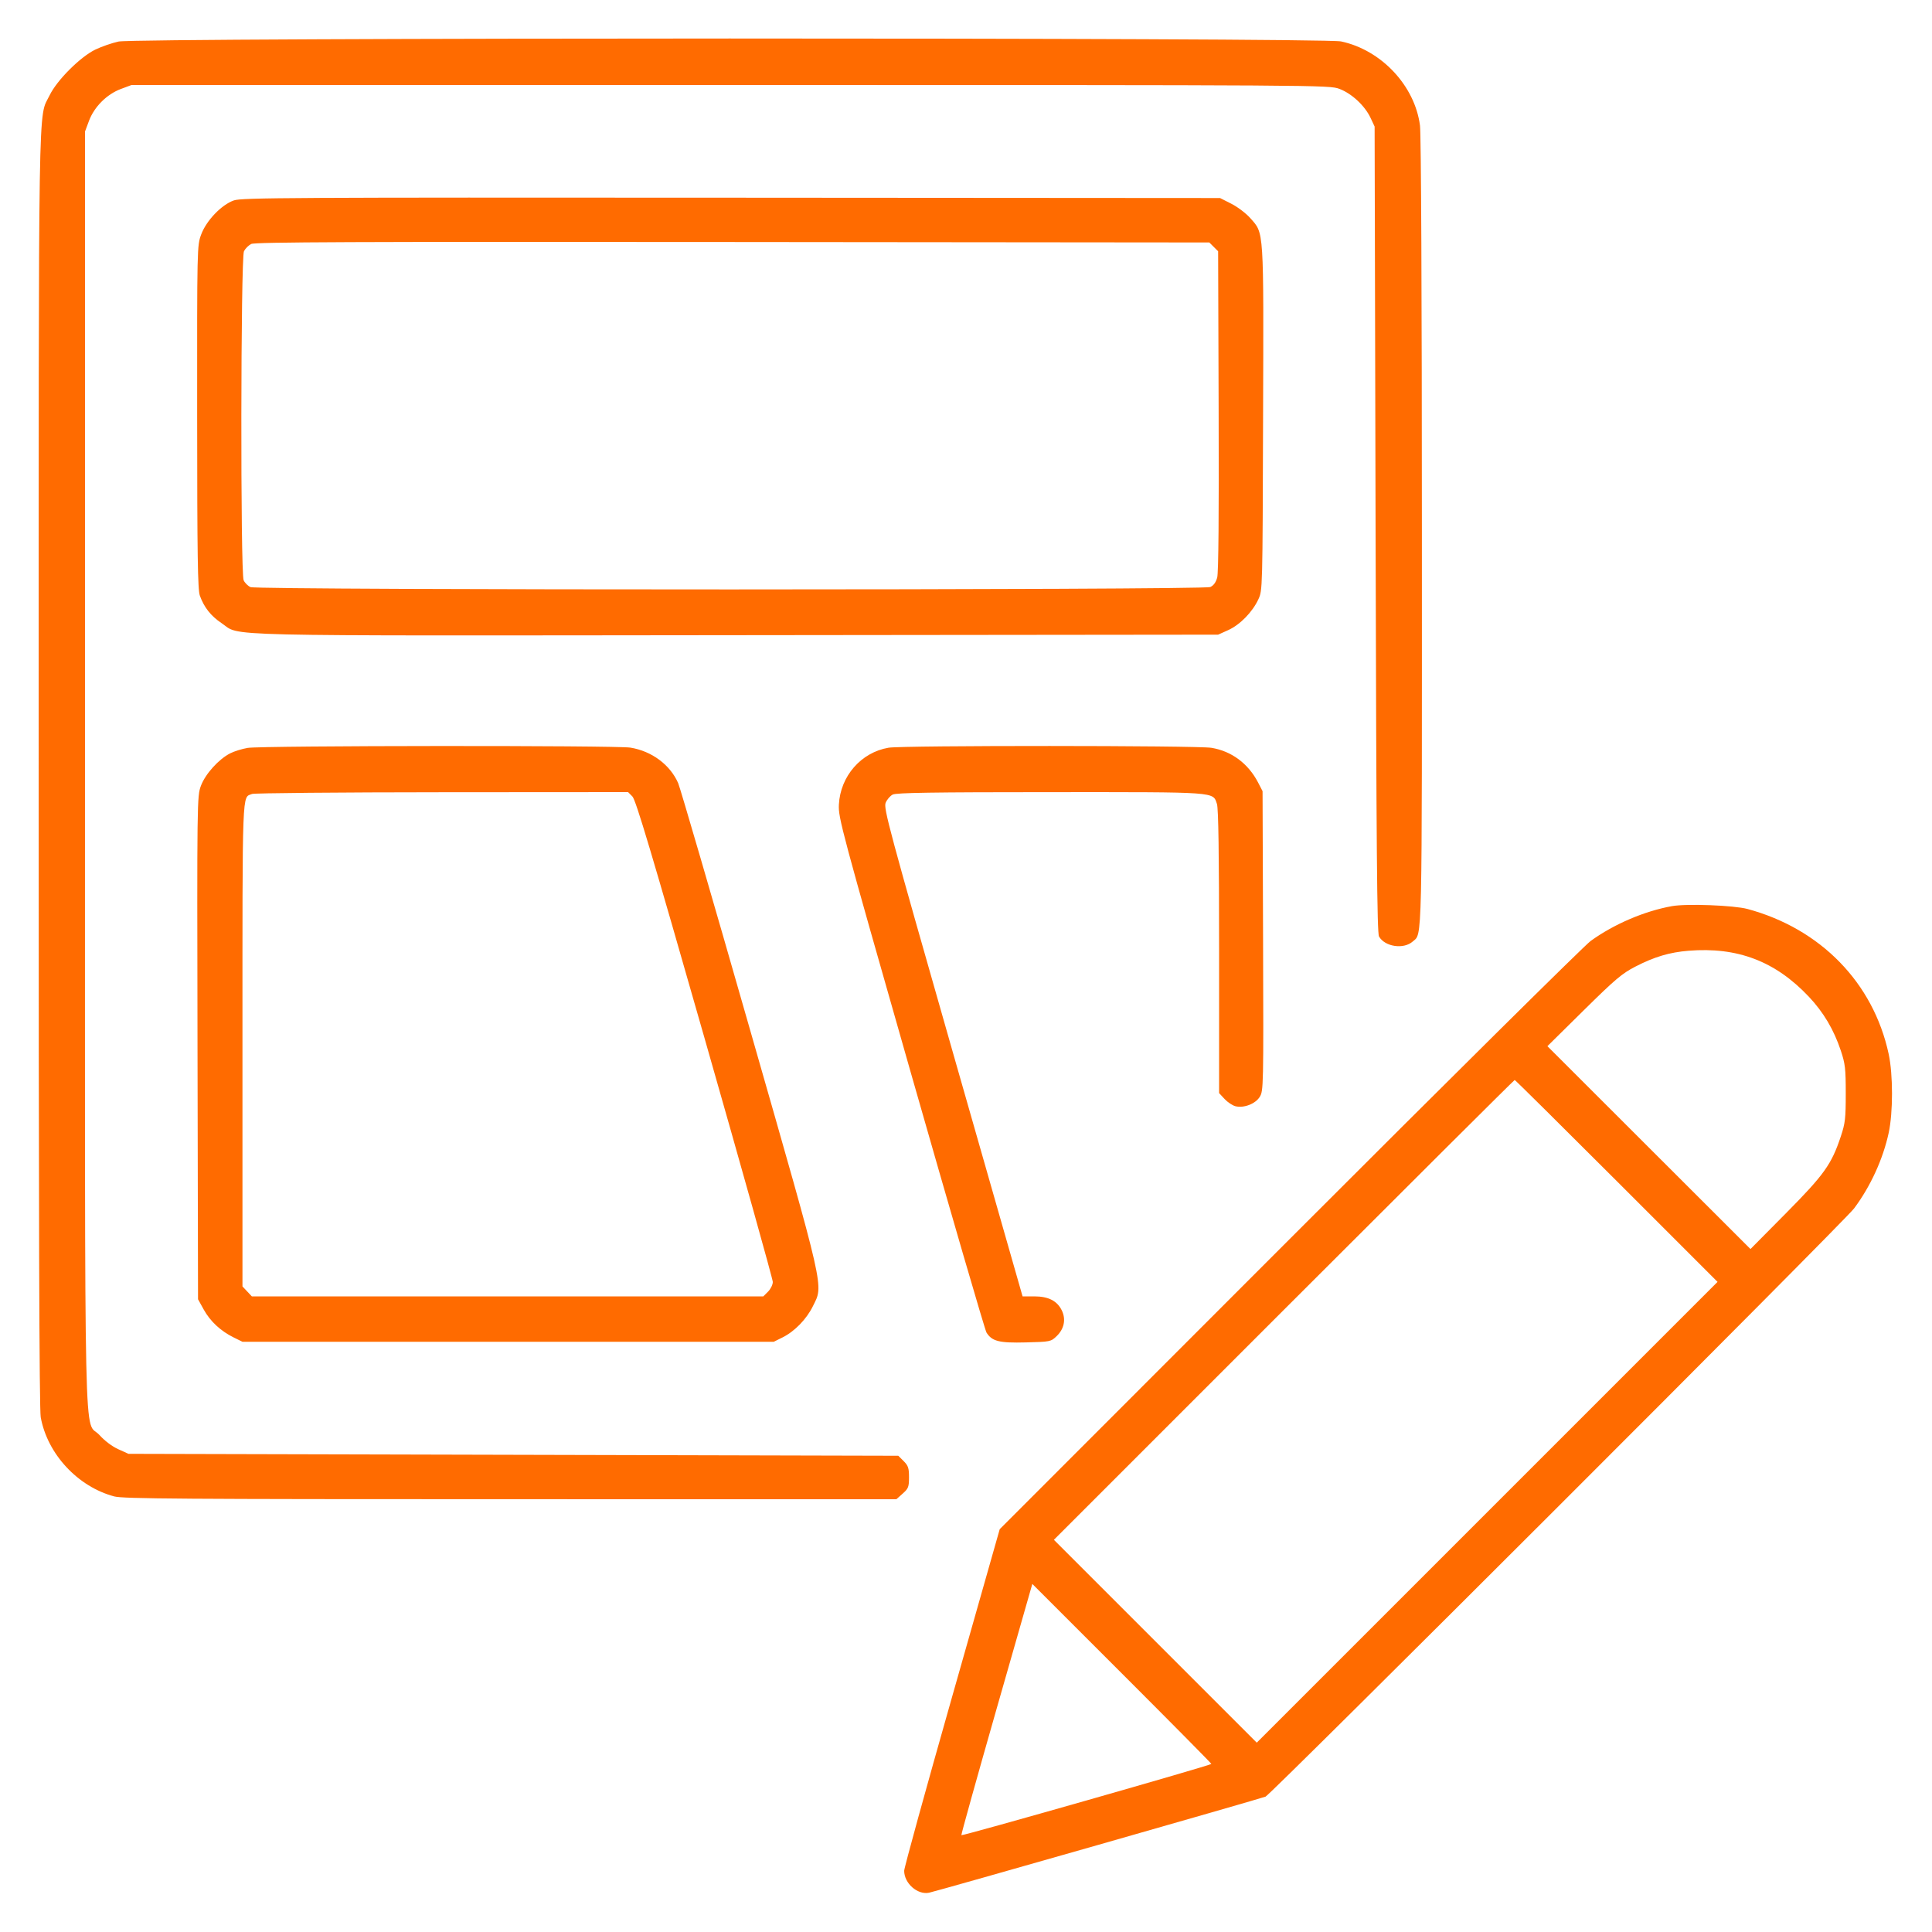 <svg xmlns="http://www.w3.org/2000/svg" width="64" height="64" viewBox="0 0 64 64" version="1.1" id="Design-Tool-Wireframe--Streamline-Ultimate.svg">
	<path d="M3.927 1.376C3.711 1.423 3.366 1.543 3.159 1.642C2.659 1.884 1.885 2.658 1.644 3.157C1.258 3.954 1.282 2.479 1.281 25.476C1.28 40.254 1.301 46.682 1.349 46.948C1.57 48.166 2.575 49.249 3.784 49.571C4.077 49.649 6.036 49.663 16.911 49.663L29.694 49.664 29.903 49.477C30.092 49.309 30.112 49.256 30.112 48.935C30.112 48.631 30.086 48.553 29.935 48.401L29.757 48.224 17.007 48.192L4.256 48.16 3.918 48.007C3.717 47.917 3.467 47.728 3.3 47.543C2.767 46.95 2.816 49.186 2.816 25.495L2.816 4.357 2.948 4.003C3.122 3.538 3.538 3.122 4.003 2.948L4.357 2.816 24.192 2.816C43.86 2.816 44.03 2.817 44.369 2.944C44.777 3.097 45.212 3.501 45.401 3.904L45.536 4.192 45.568 17.536C45.594 28.212 45.616 30.909 45.682 31.023C45.876 31.364 46.498 31.456 46.798 31.189C47.119 30.903 47.104 31.574 47.102 17.65C47.101 9.741 47.076 4.452 47.039 4.16C46.87 2.84 45.758 1.655 44.424 1.372C43.807 1.241 4.528 1.245 3.927 1.376M7.746 6.639C7.337 6.784 6.839 7.302 6.666 7.764C6.528 8.132 6.528 8.151 6.531 13.81C6.533 18.408 6.55 19.534 6.62 19.73C6.759 20.118 6.984 20.405 7.339 20.642C8.006 21.089 6.715 21.059 24.388 21.041L40.352 21.024 40.687 20.873C41.078 20.696 41.49 20.274 41.686 19.851C41.824 19.553 41.824 19.54 41.841 13.861C41.861 7.494 41.877 7.748 41.416 7.224C41.278 7.068 40.997 6.854 40.791 6.75L40.416 6.56 24.224 6.549C9.604 6.539 8.004 6.548 7.746 6.639M8.321 8.082C8.234 8.126 8.126 8.234 8.082 8.321C7.973 8.537 7.963 18.984 8.071 19.222C8.11 19.308 8.212 19.41 8.298 19.449C8.527 19.553 39.864 19.55 40.093 19.446C40.202 19.396 40.279 19.29 40.322 19.129C40.364 18.972 40.381 17.041 40.369 13.606L40.352 8.324 40.206 8.178L40.06 8.032 24.27 8.017C11.685 8.005 8.448 8.018 8.321 8.082M8.206 24.775C8.02 24.806 7.758 24.887 7.624 24.956C7.242 25.151 6.803 25.638 6.656 26.03C6.528 26.374 6.526 26.471 6.543 34.709L6.56 43.04 6.75 43.383C6.965 43.771 7.31 44.092 7.739 44.304L8.032 44.448 16.832 44.448L25.632 44.448 25.926 44.302C26.325 44.103 26.717 43.699 26.928 43.27C27.283 42.547 27.365 42.908 24.837 34.08C23.598 29.75 22.53 26.088 22.465 25.941C22.197 25.332 21.59 24.881 20.883 24.766C20.414 24.689 8.672 24.698 8.206 24.775M29.435 24.769C28.525 24.923 27.837 25.711 27.789 26.656C27.767 27.084 27.872 27.478 30.177 35.552C31.504 40.198 32.629 44.064 32.679 44.143C32.862 44.433 33.098 44.492 33.986 44.469C34.795 44.448 34.811 44.445 35.003 44.261C35.251 44.023 35.316 43.708 35.177 43.416C35.024 43.095 34.734 42.945 34.265 42.944L33.874 42.944 31.566 34.866C29.442 27.429 29.265 26.773 29.338 26.594C29.382 26.487 29.487 26.364 29.573 26.321C29.692 26.26 30.903 26.242 34.803 26.241C40.391 26.24 40.171 26.224 40.313 26.632C40.362 26.773 40.384 28.257 40.384 31.523L40.384 36.21 40.566 36.406C40.666 36.513 40.828 36.62 40.924 36.645C41.204 36.715 41.588 36.567 41.732 36.333C41.854 36.133 41.857 35.999 41.841 31.168L41.824 26.208 41.675 25.92C41.348 25.291 40.794 24.88 40.128 24.772C39.642 24.694 29.897 24.69 29.435 24.769M8.35 26.301C8.014 26.437 8.032 25.955 8.032 34.597L8.032 42.614 8.187 42.779L8.342 42.944 16.814 42.944L25.286 42.944 25.443 42.787C25.529 42.7 25.6 42.556 25.6 42.466C25.6 42.377 24.586 38.754 23.346 34.416C21.583 28.243 21.062 26.497 20.949 26.384L20.806 26.24 14.643 26.244C11.253 26.246 8.421 26.272 8.35 26.301M55.385 30.017C54.47 30.182 53.462 30.614 52.691 31.172C52.487 31.32 47.999 35.764 42.719 41.048L33.117 50.656 31.535 56.225C30.664 59.288 29.952 61.874 29.952 61.972C29.952 62.387 30.392 62.776 30.776 62.699C31.022 62.65 41.73 59.592 41.923 59.516C42.099 59.446 61.104 40.453 61.418 40.032C61.962 39.304 62.375 38.403 62.565 37.53C62.712 36.852 62.712 35.596 62.564 34.912C62.056 32.556 60.312 30.765 57.888 30.111C57.434 29.989 55.87 29.93 55.385 30.017M55.935 31.495C55.306 31.546 54.805 31.695 54.176 32.019C53.731 32.248 53.508 32.437 52.462 33.469L51.26 34.656 54.623 38.016L57.987 41.376 59.16 40.192C60.431 38.908 60.671 38.572 60.98 37.643C61.125 37.207 61.143 37.048 61.143 36.224C61.143 35.4 61.125 35.241 60.98 34.805C60.749 34.111 60.406 33.532 59.921 33.018C58.813 31.843 57.557 31.363 55.935 31.495M42.528 43.392L34.912 51.008 38.272 54.368L41.632 57.728 49.264 50.096L56.896 42.464 53.552 39.12C51.713 37.281 50.194 35.776 50.176 35.776C50.158 35.776 46.717 39.203 42.528 43.392M33.01 56.619C32.358 58.901 31.834 60.779 31.847 60.793C31.876 60.827 40.127 58.474 40.128 58.432C40.128 58.414 38.794 57.065 37.163 55.435L34.197 52.47 33.01 56.619" stroke="none" fill="#ff6b00" fill-rule="evenodd"></path>
</svg>